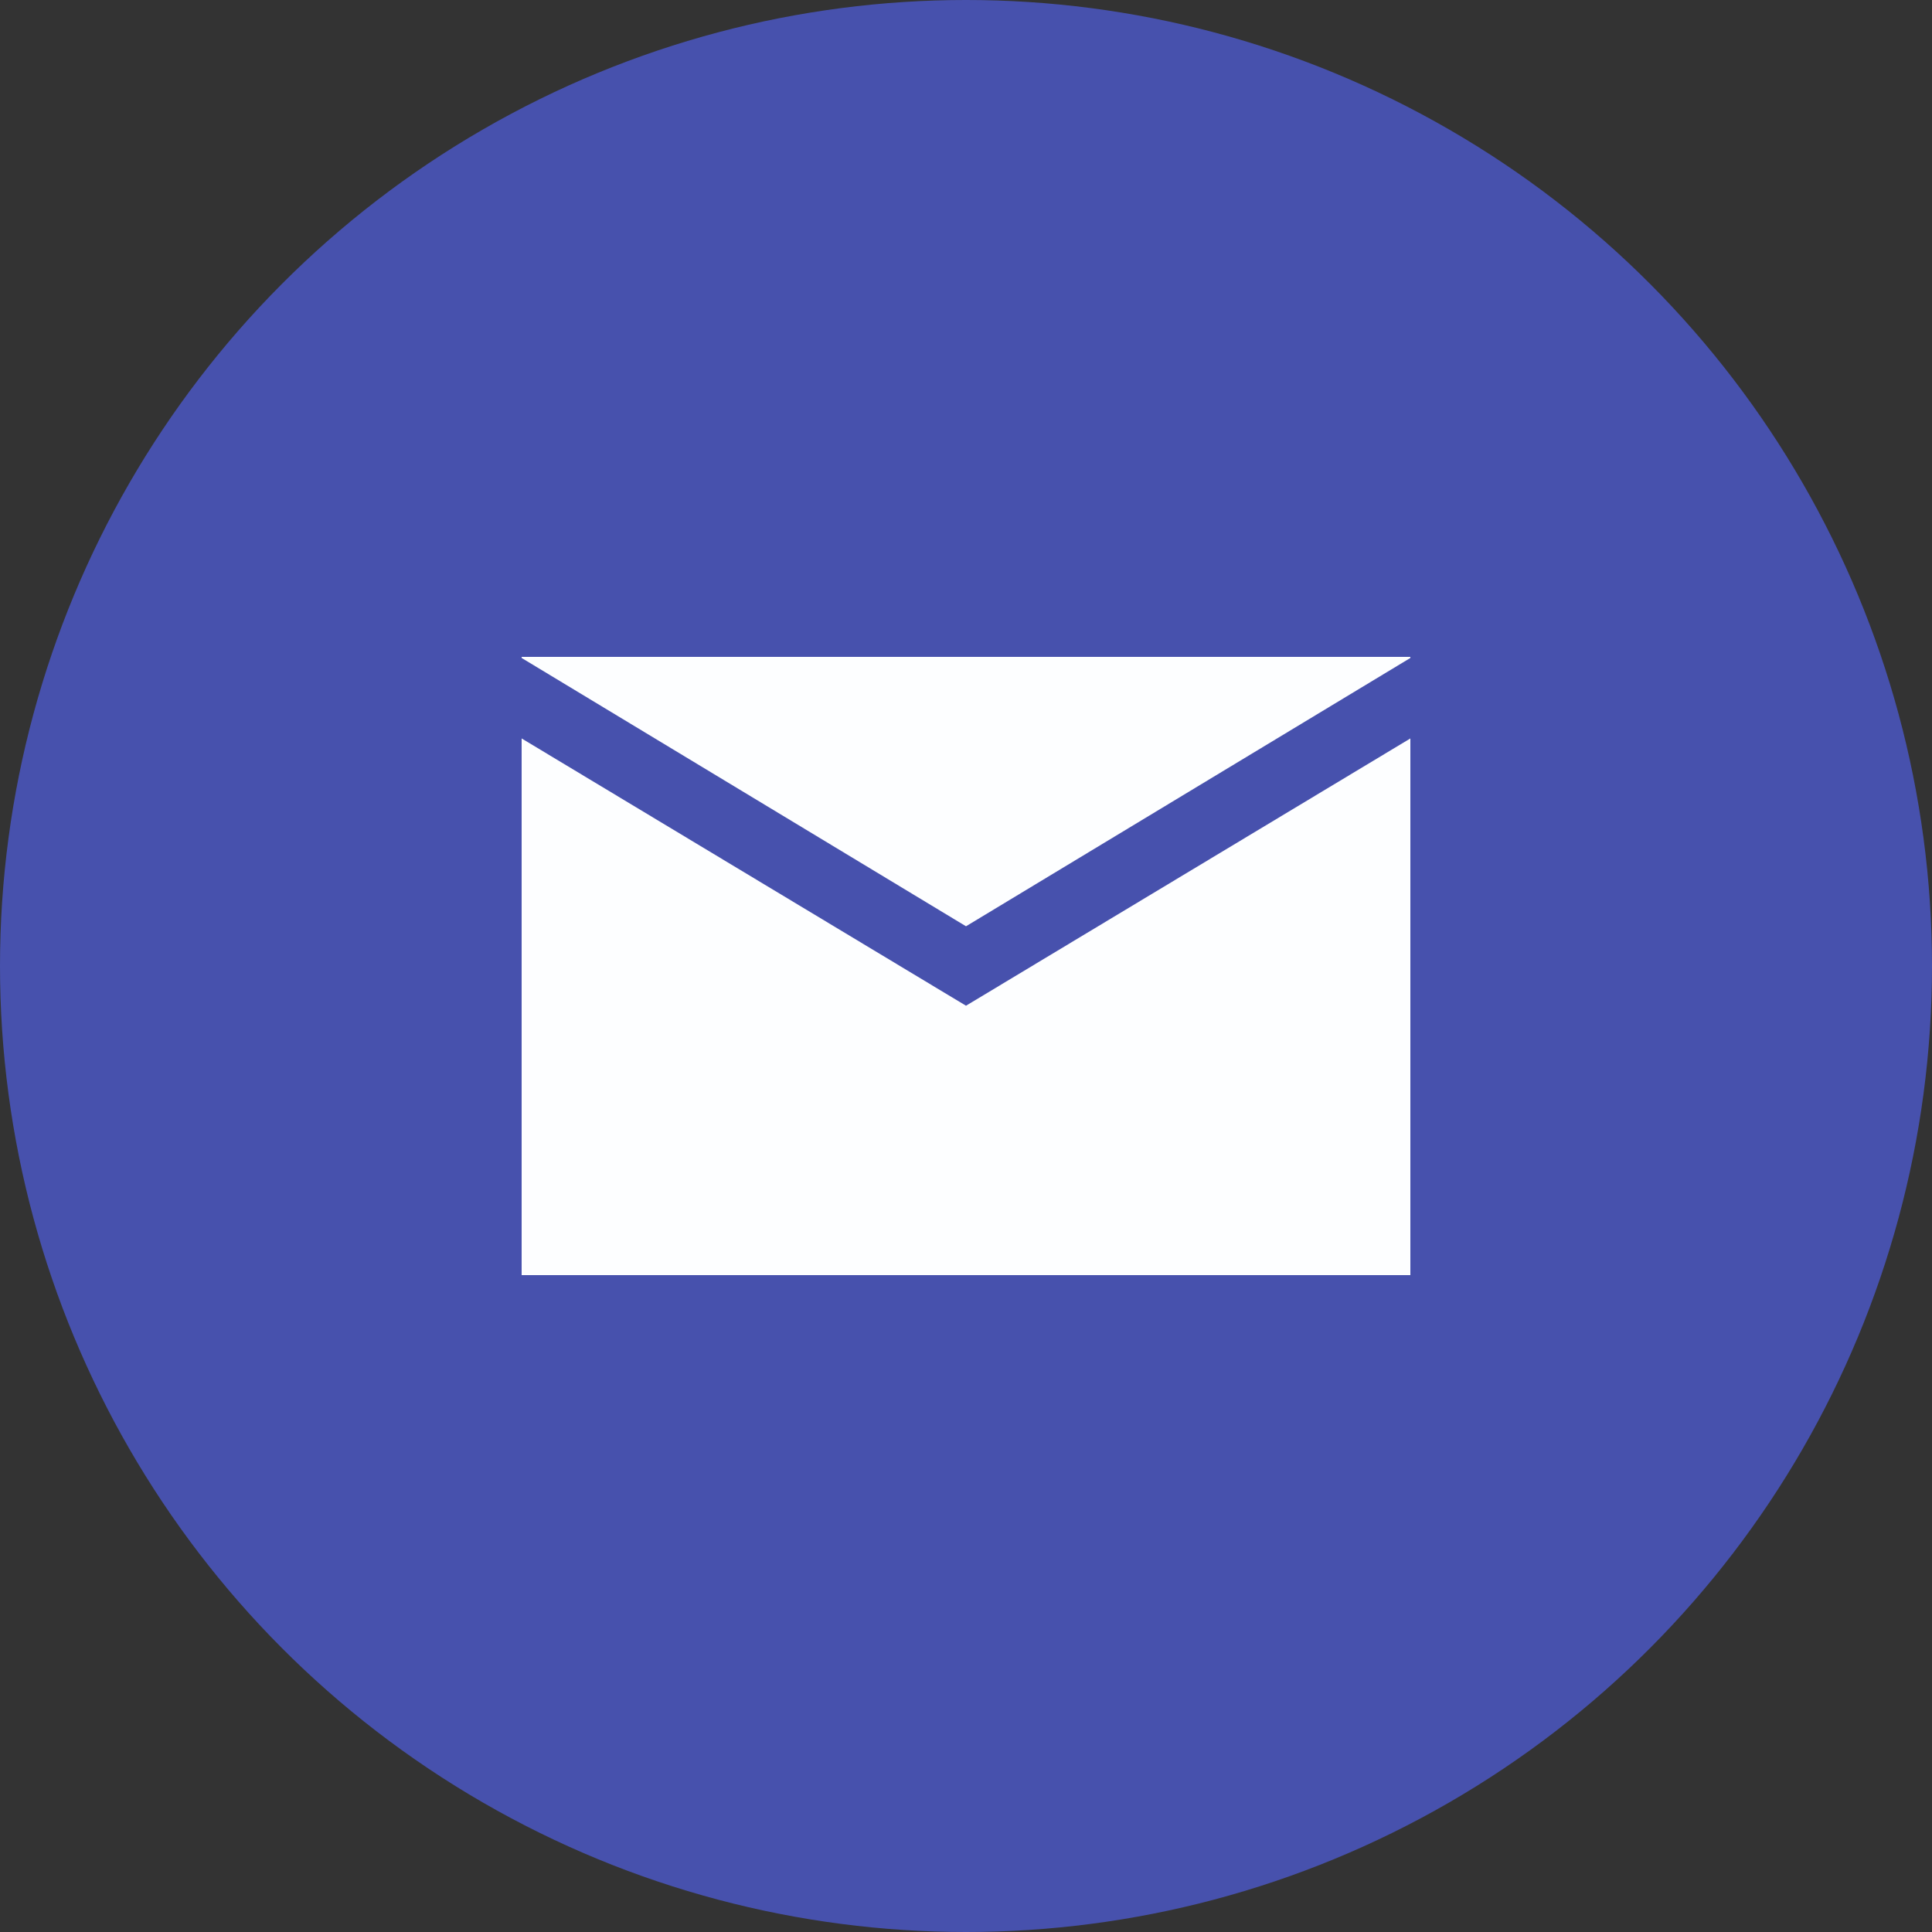 <?xml version="1.0" encoding="UTF-8"?> <svg xmlns="http://www.w3.org/2000/svg" width="100" height="100" viewBox="0 0 100 100" fill="none"><rect x="0" y="0" width="100" height="100" fill="#333333" stroke="none"/> <circle cx="50" cy="50" r="50" fill="#4751AD"></circle> <path d="M27 34V34.056L50 47.944L73 34.056V34H27ZM27 38.222V66H73V38.222L50 52.056L27 38.222Z" fill="#FDFEFF"></path> </svg> 